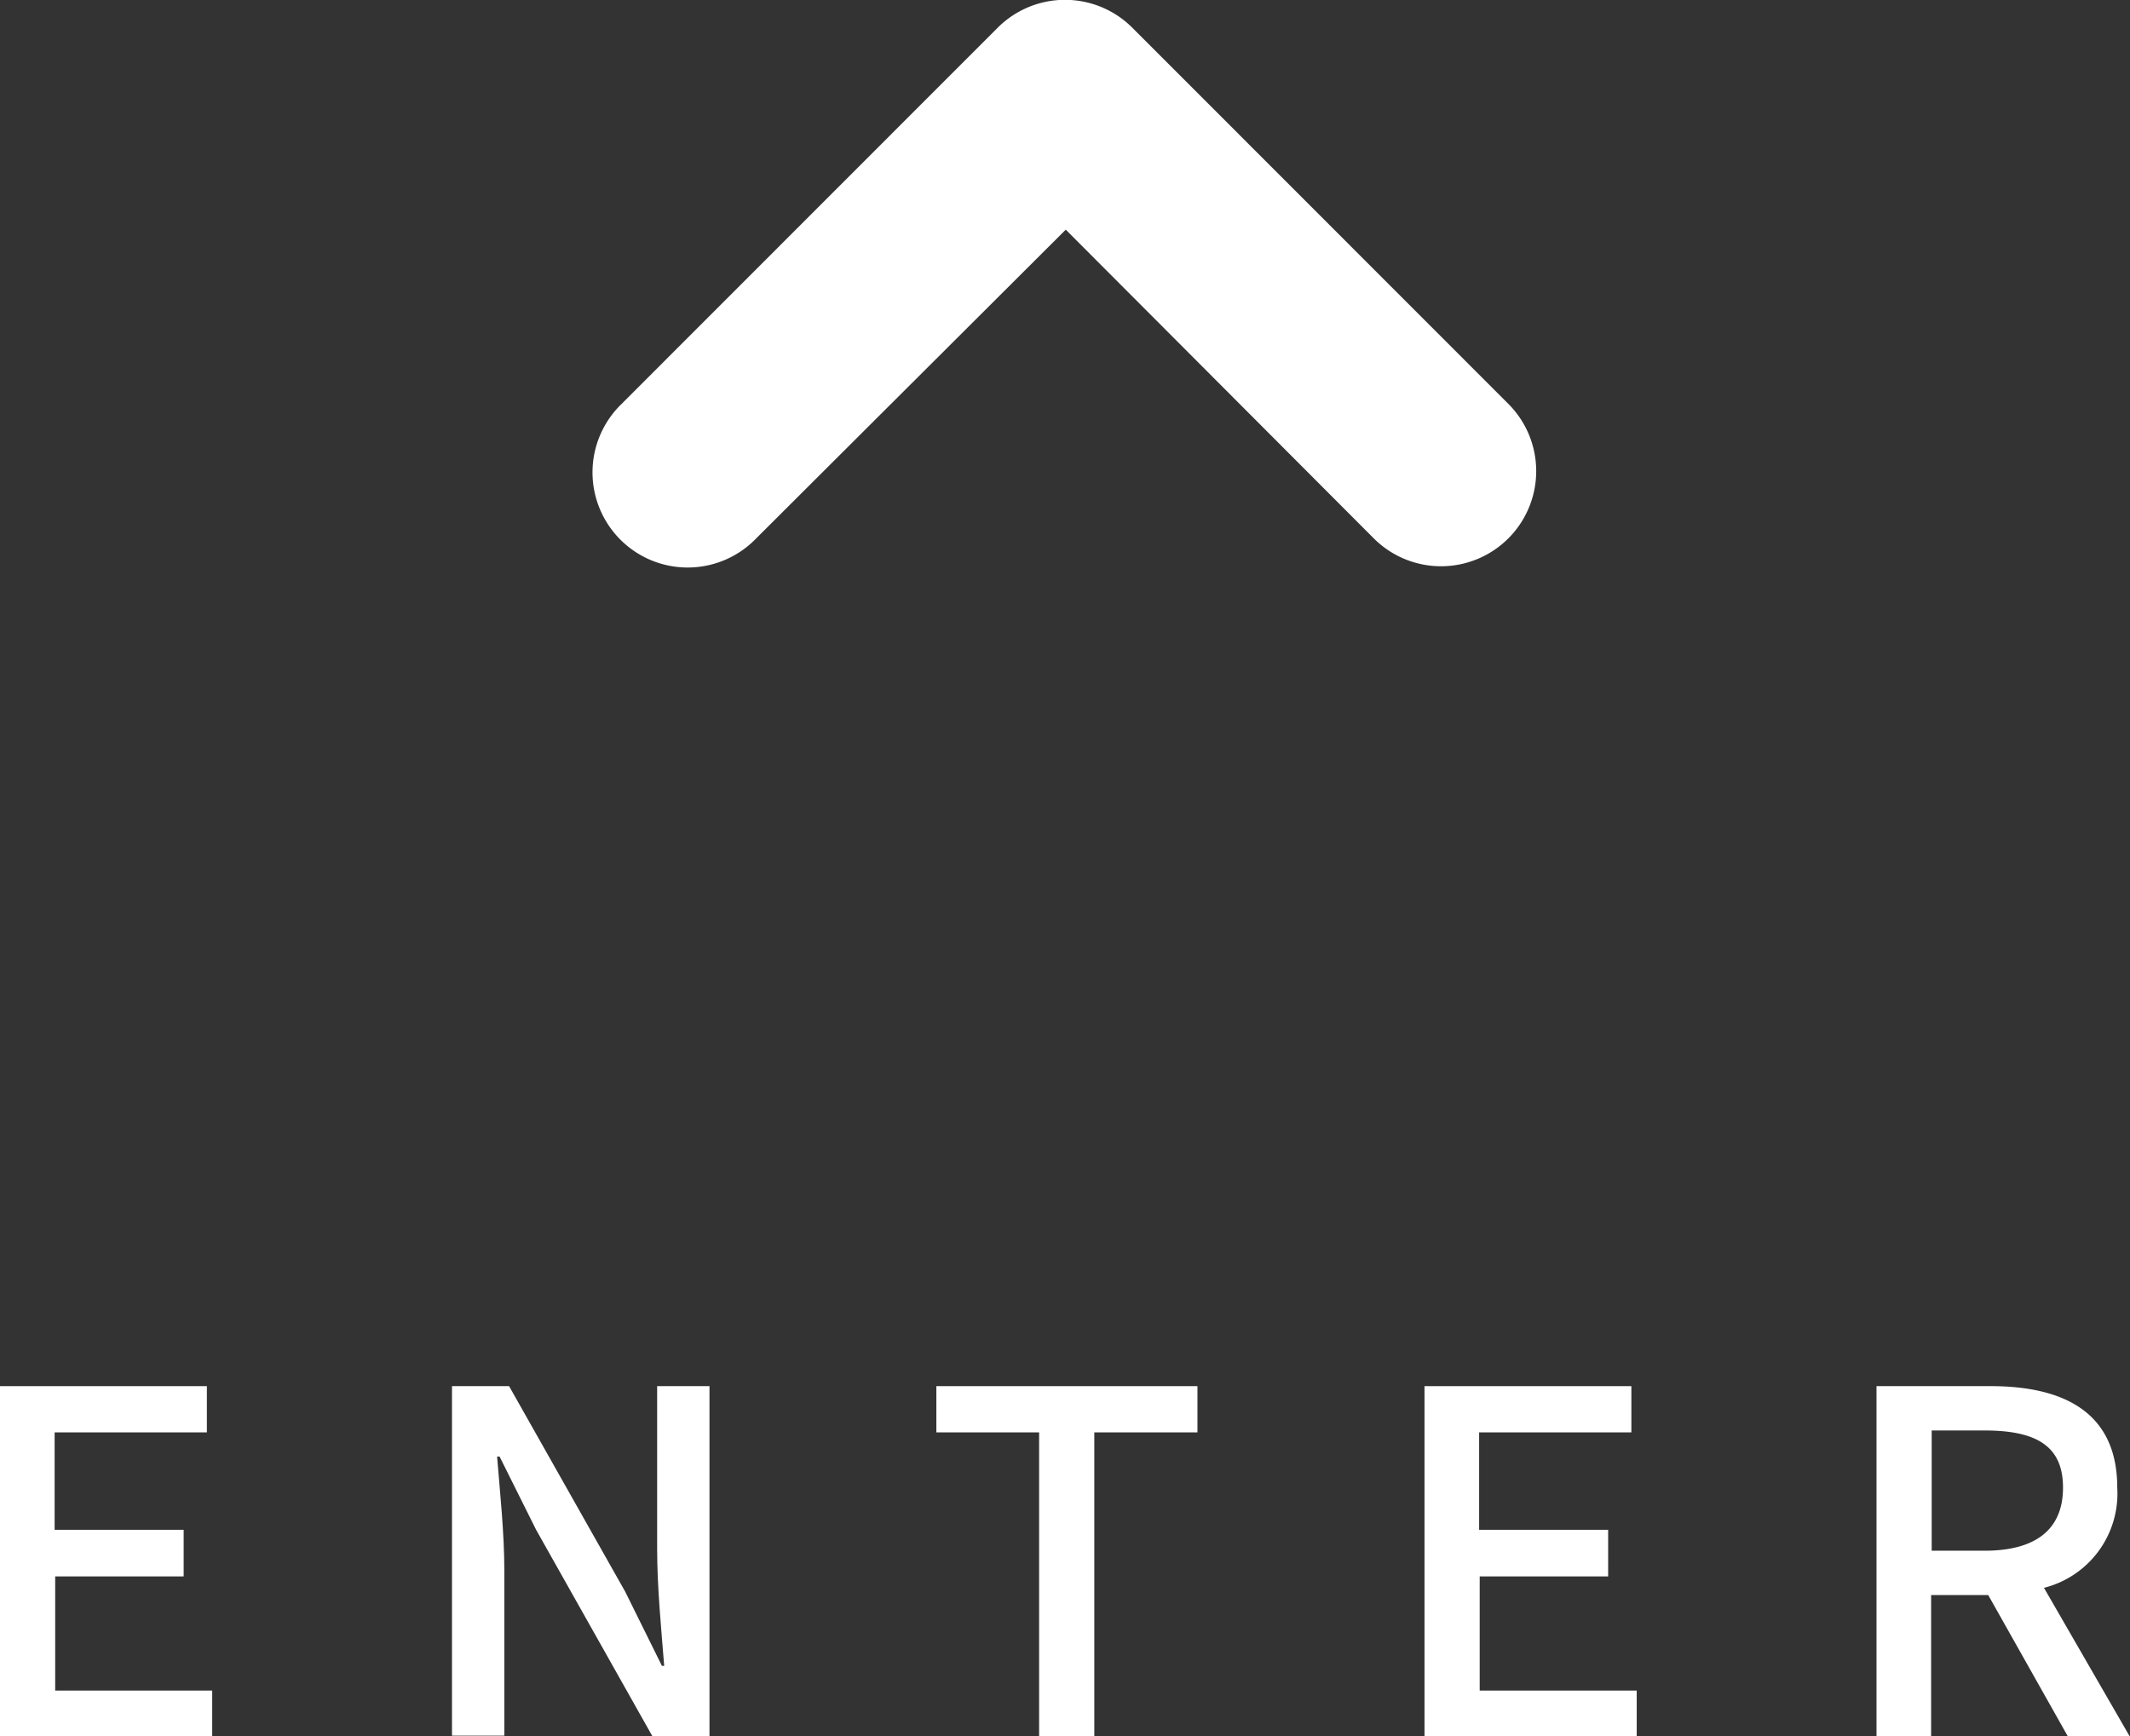 <svg xmlns="http://www.w3.org/2000/svg" viewBox="0 0 111.92 91.25"><rect x="0" y="0" width="111.92" height="91.25" fill="#333333" stroke="none"/><defs><style>.cls-1{fill:#fff;}</style></defs><title>ENTER_float@1x</title><g id="圖層_2" data-name="圖層 2"><g id="圖層_1-2" data-name="圖層 1"><path class="cls-1" d="M75.72,29.76a5,5,0,0,1-3.53-1.46L56,12.07,39.73,28.3a5,5,0,1,1-7.07-7.07L52.42,1.46a5,5,0,0,1,7.08,0L79.26,21.23a5,5,0,0,1-3.54,8.53Z"/><path class="cls-1" d="M0,72.85H10.87v2.43h-8V80.4H9.65v2.45H2.9v6h8.25v2.45H0Z"/><path class="cls-1" d="M23.75,72.85h3l6.1,10.8,1.93,3.9h.12c-.15-1.9-.37-4.12-.37-6.12V72.85h2.75v18.4h-3L28.17,80.4l-1.92-3.85h-.13c.15,1.9.38,4,.38,6v8.67H23.75Z"/><path class="cls-1" d="M54.6,75.28H49.2V72.85H62.92v2.43H57.5v16H54.6Z"/><path class="cls-1" d="M74.85,72.85H85.72v2.43h-8V80.4H84.5v2.45H77.75v6H86v2.45H74.85Z"/><path class="cls-1" d="M108.65,91.25l-4.18-7.42h-3v7.42H98.6V72.85h6c3.8,0,6.65,1.35,6.65,5.33a5.11,5.11,0,0,1-3.85,5.27l4.5,7.8ZM101.5,81.5h2.77c2.68,0,4.13-1.1,4.13-3.32s-1.45-3-4.13-3H101.5Z"/></g></g></svg>